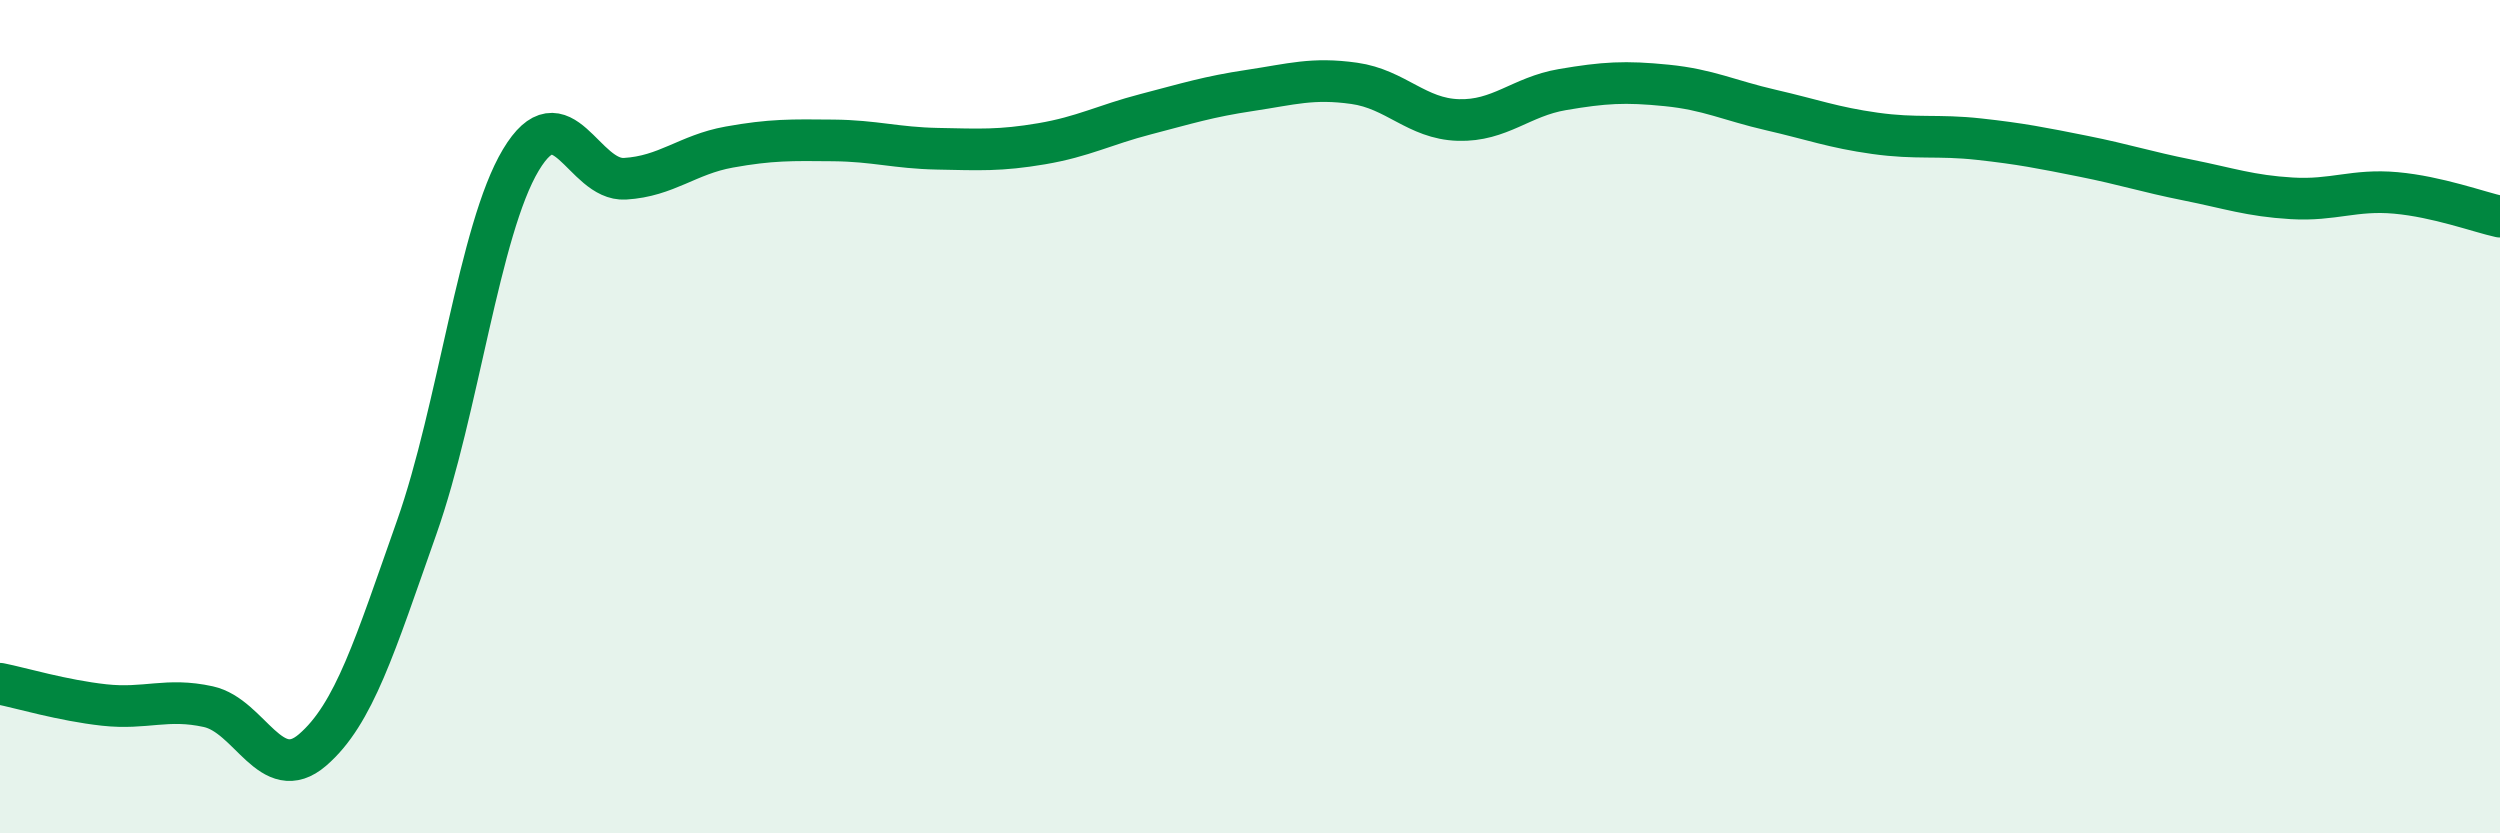 
    <svg width="60" height="20" viewBox="0 0 60 20" xmlns="http://www.w3.org/2000/svg">
      <path
        d="M 0,16.41 C 0.5,16.51 1.5,16.81 2.5,16.92 C 3.5,17.03 4,16.74 5,16.96 C 6,17.18 6.5,18.86 7.5,18 C 8.5,17.14 9,15.49 10,12.66 C 11,9.83 11.5,5.51 12.5,3.84 C 13.5,2.17 14,4.35 15,4.29 C 16,4.23 16.5,3.71 17.5,3.53 C 18.5,3.35 19,3.36 20,3.37 C 21,3.38 21.5,3.55 22.5,3.57 C 23.5,3.59 24,3.62 25,3.45 C 26,3.28 26.5,3 27.5,2.74 C 28.5,2.48 29,2.32 30,2.17 C 31,2.02 31.5,1.86 32.5,2 C 33.5,2.14 34,2.85 35,2.88 C 36,2.91 36.5,2.32 37.5,2.15 C 38.5,1.98 39,1.95 40,2.05 C 41,2.15 41.5,2.41 42.5,2.64 C 43.5,2.87 44,3.06 45,3.2 C 46,3.34 46.5,3.23 47.5,3.34 C 48.5,3.45 49,3.55 50,3.75 C 51,3.95 51.5,4.12 52.5,4.32 C 53.5,4.52 54,4.7 55,4.76 C 56,4.82 56.5,4.54 57.5,4.63 C 58.5,4.72 59.5,5.09 60,5.2L60 20L0 20Z"
        fill="#008740"
        opacity="0.1"
        stroke-linecap="round"
        stroke-linejoin="round"
      />
      <path
        d="M 0,16.41 C 0.5,16.51 1.5,16.81 2.5,16.92 C 3.5,17.03 4,16.74 5,16.96 C 6,17.18 6.5,18.86 7.5,18 C 8.5,17.14 9,15.49 10,12.66 C 11,9.83 11.5,5.51 12.5,3.84 C 13.5,2.17 14,4.35 15,4.29 C 16,4.23 16.5,3.71 17.5,3.53 C 18.5,3.35 19,3.36 20,3.37 C 21,3.38 21.5,3.55 22.5,3.57 C 23.5,3.59 24,3.62 25,3.45 C 26,3.28 26.5,3 27.5,2.74 C 28.5,2.48 29,2.32 30,2.17 C 31,2.02 31.5,1.86 32.5,2 C 33.5,2.14 34,2.85 35,2.88 C 36,2.91 36.5,2.32 37.5,2.15 C 38.5,1.98 39,1.95 40,2.05 C 41,2.15 41.5,2.41 42.5,2.64 C 43.5,2.87 44,3.06 45,3.2 C 46,3.34 46.5,3.23 47.5,3.34 C 48.5,3.45 49,3.55 50,3.75 C 51,3.95 51.5,4.12 52.5,4.32 C 53.5,4.52 54,4.7 55,4.76 C 56,4.82 56.5,4.54 57.5,4.63 C 58.5,4.72 59.5,5.09 60,5.2"
        stroke="#008740"
        stroke-width="1"
        fill="none"
        stroke-linecap="round"
        stroke-linejoin="round"
      />
    </svg>
  